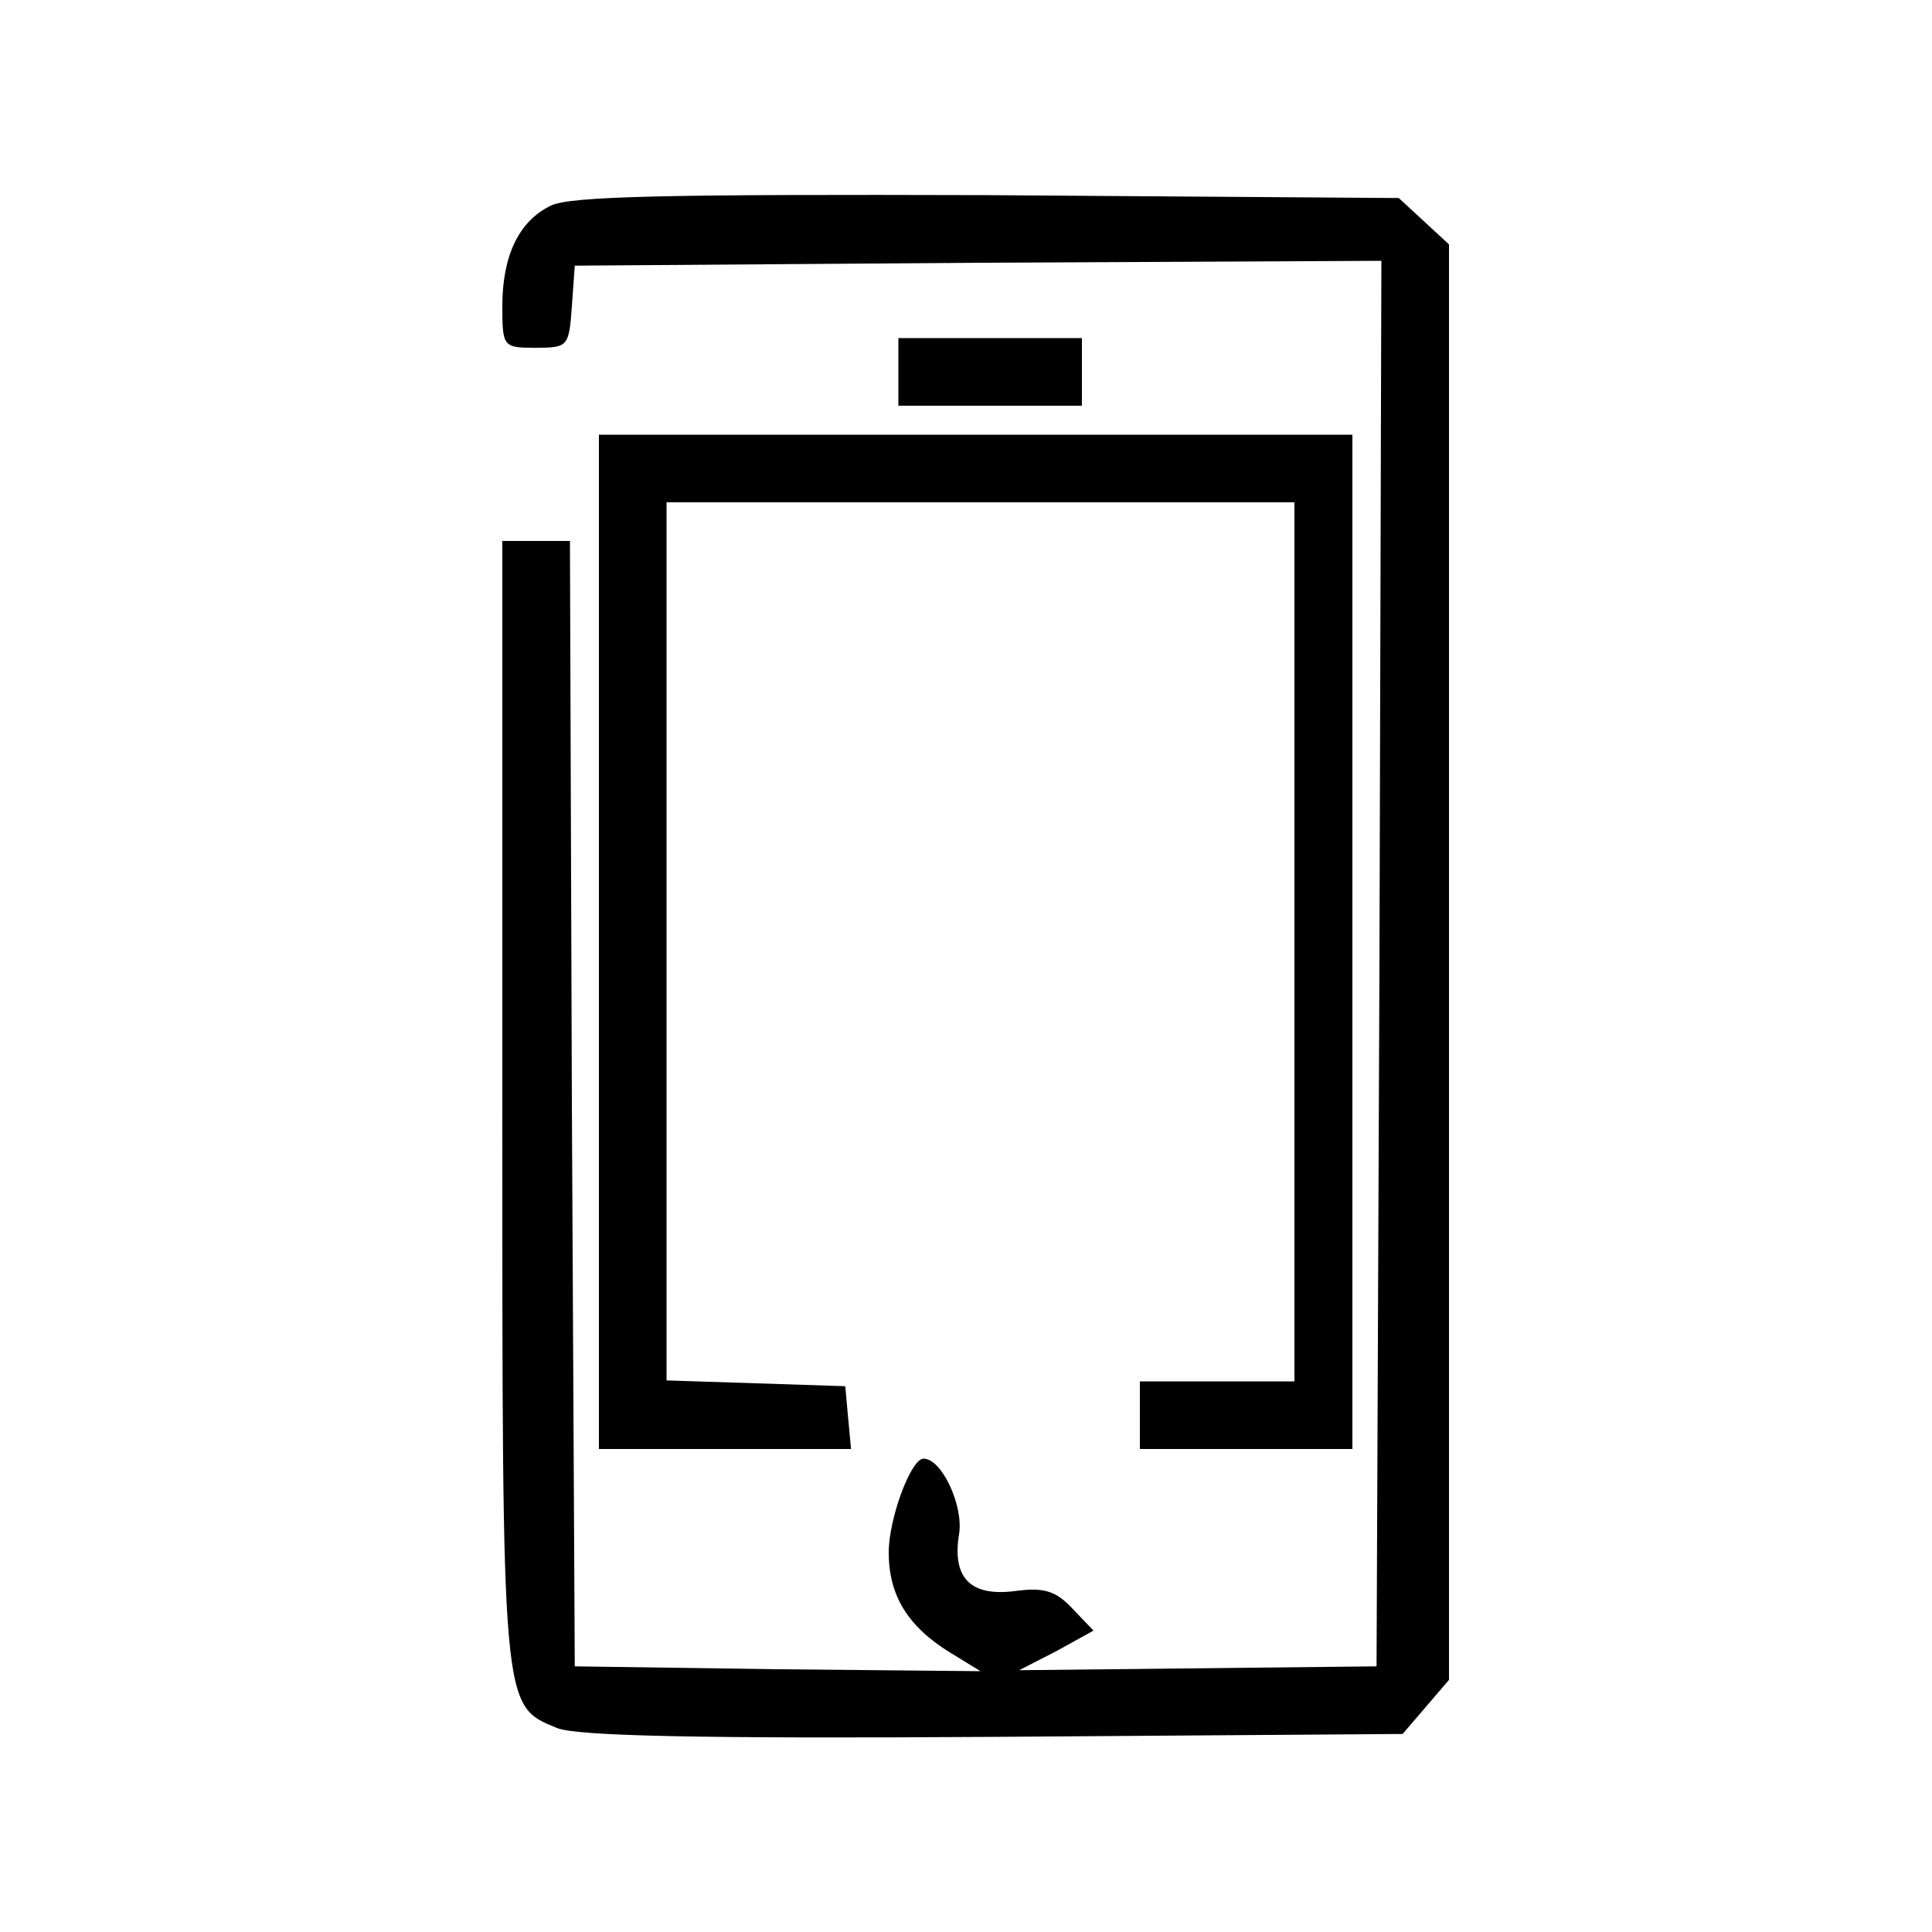 <?xml version="1.0" standalone="no"?>
<!DOCTYPE svg PUBLIC "-//W3C//DTD SVG 20010904//EN"
 "http://www.w3.org/TR/2001/REC-SVG-20010904/DTD/svg10.dtd">
<svg version="1.0" xmlns="http://www.w3.org/2000/svg"
 width="200pt" height="200pt" viewBox="0 0 200 200"
 preserveAspectRatio="xMidYMid meet">
<g transform="translate(0,200) scale(0.1,-0.1)"
fill="#000000" stroke="none">
<path d="M570 1787 c-33 -16 -50 -52 -50 -104 0 -42 1 -43 34 -43 34 0 35 1
38 43 l3 42 418 3 417 2 -2 -727 -3 -728 -185 -2 -185 -2 39 20 38 21 -22 23
c-17 18 -29 22 -59 18 -46 -6 -66 13 -58 60 4 29 -18 77 -37 77 -13 0 -36 -62
-36 -97 0 -45 20 -77 64 -104 l31 -19 -210 2 -210 3 -3 583 -2 582 -35 0 -35
0 0 -580 c0 -634 -1 -625 57 -649 21 -8 145 -11 452 -9 l423 3 24 28 24 28 0
743 0 743 -26 24 -26 24 -426 3 c-330 1 -433 -1 -452 -11z"/>
<path d="M930 1615 l0 -35 95 0 95 0 0 35 0 35 -95 0 -95 0 0 -35z"/>
<path d="M620 1025 l0 -525 131 0 130 0 -3 32 -3 33 -92 3 -93 3 0 454 0 455
325 0 325 0 0 -455 0 -455 -80 0 -80 0 0 -35 0 -35 110 0 110 0 0 525 0 525
-390 0 -390 0 0 -525z"/>
</g>
</svg>
